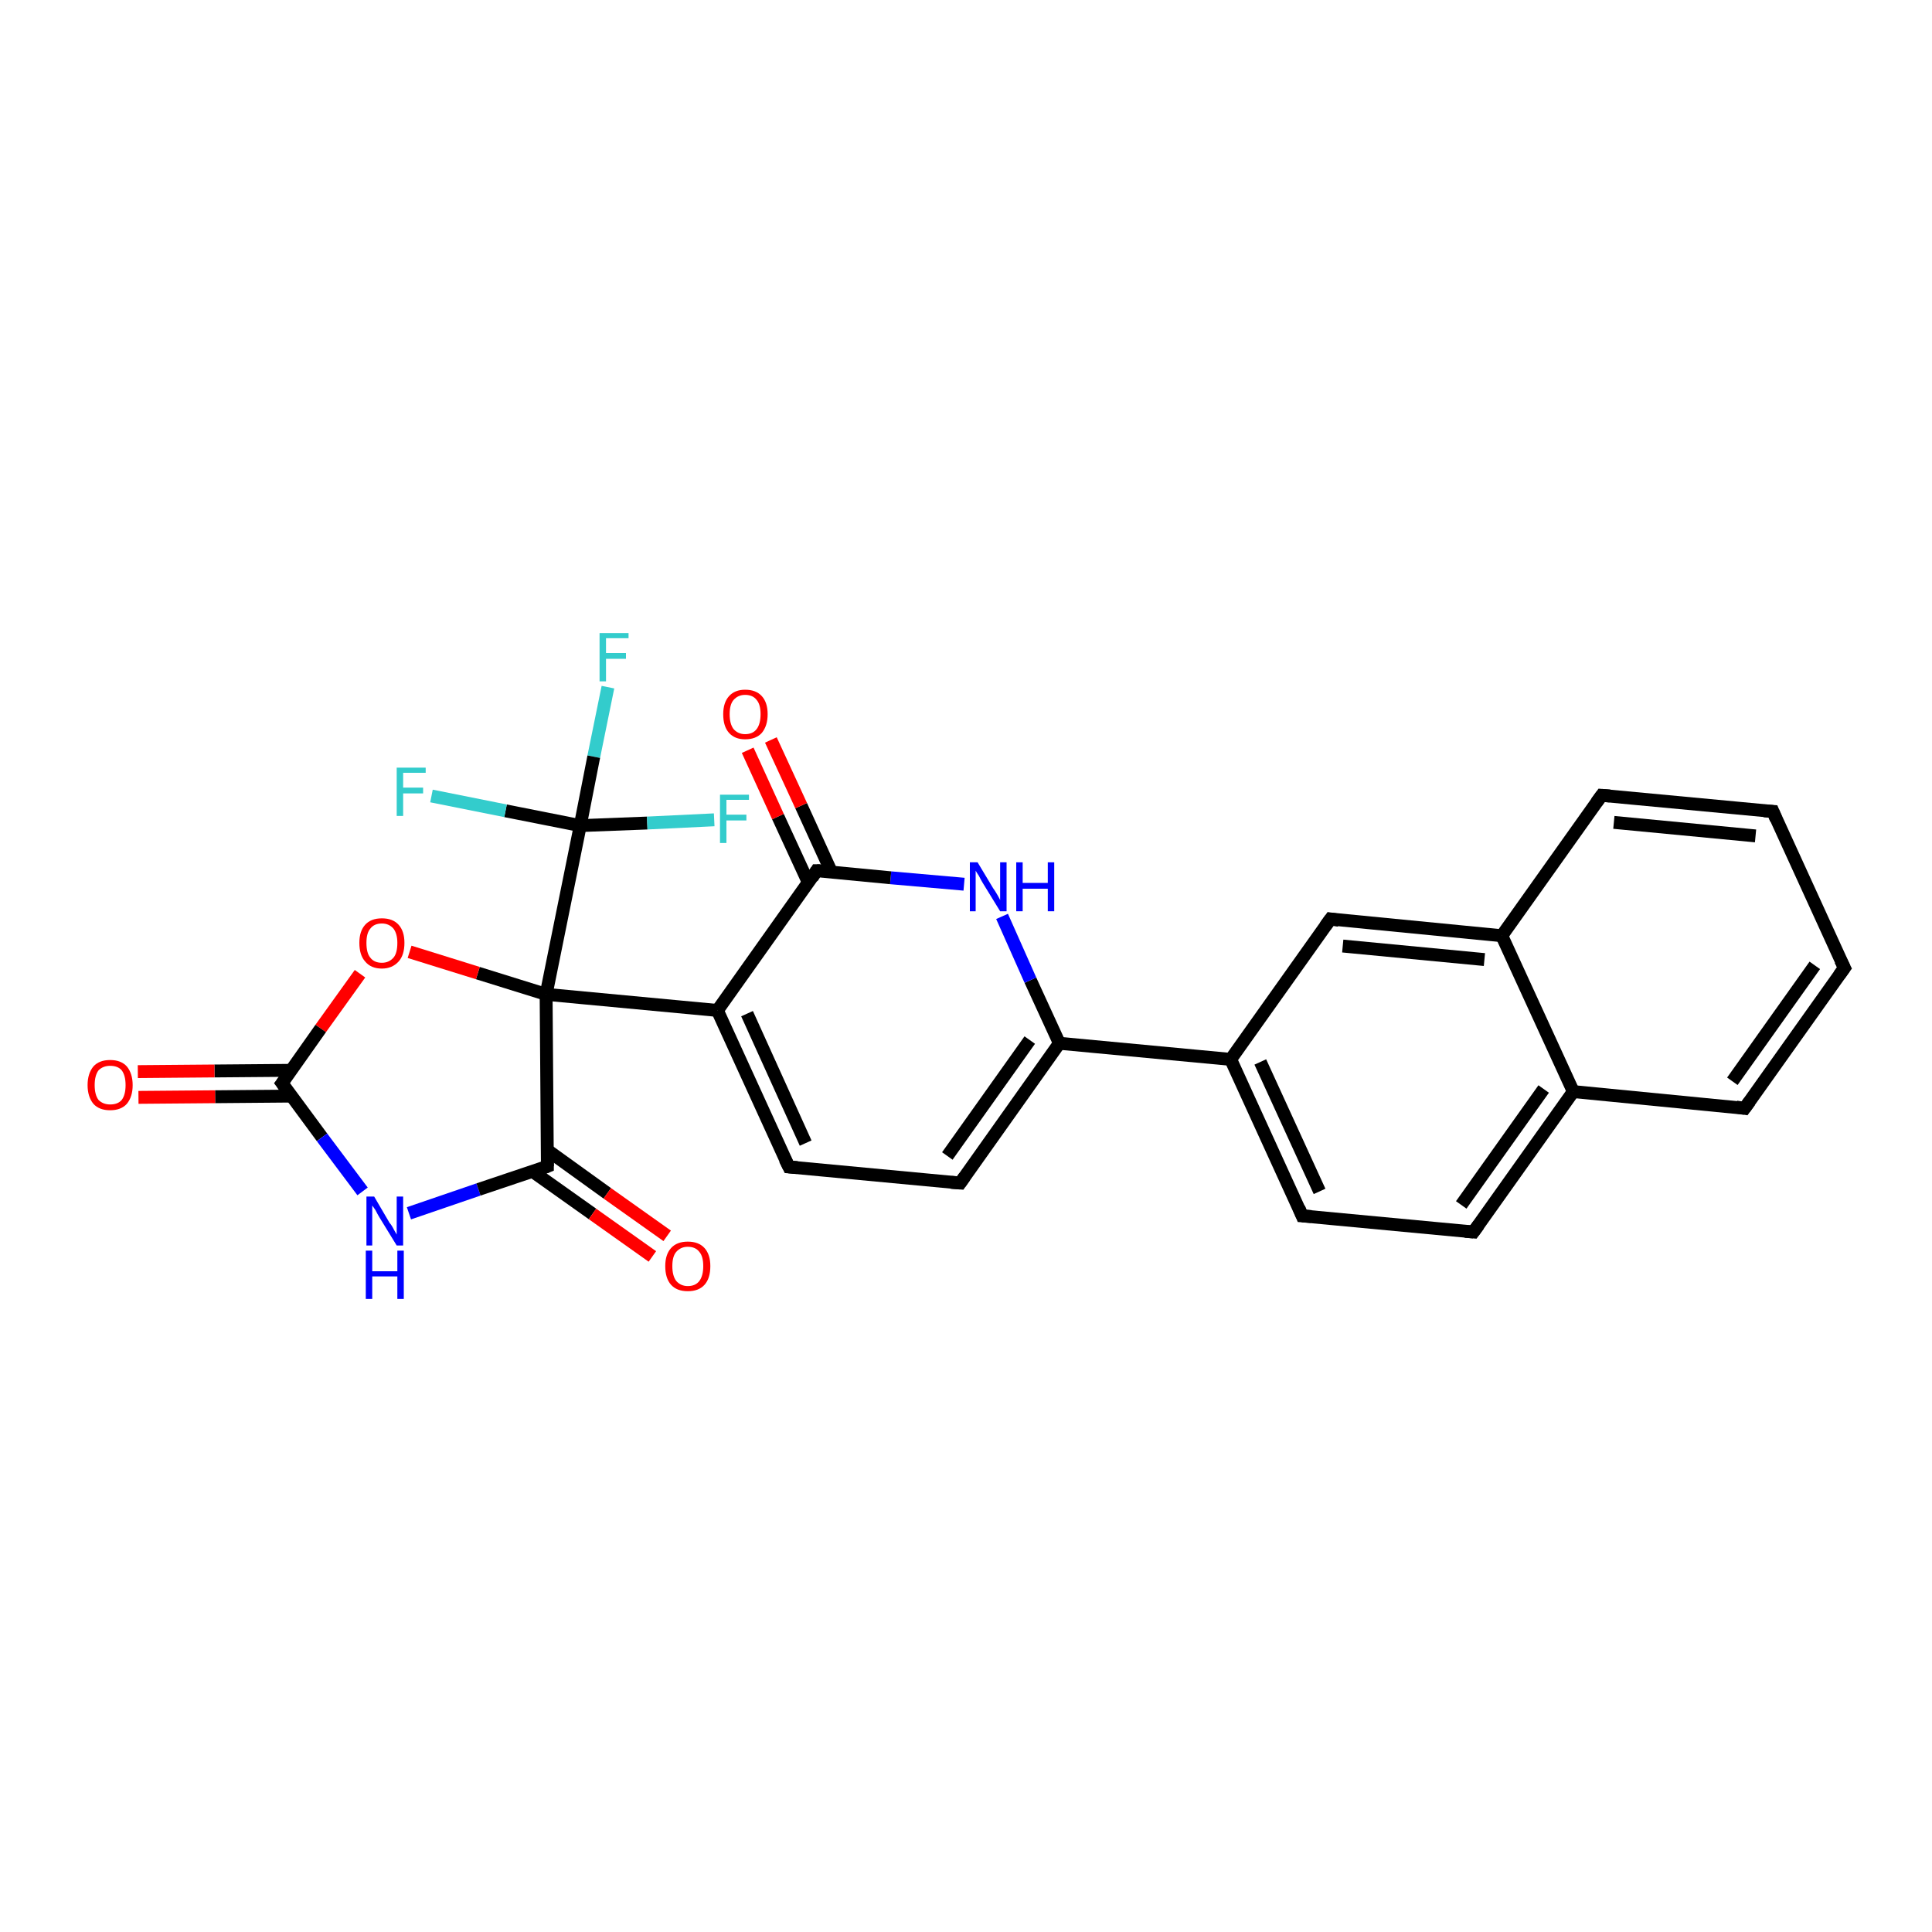 <?xml version='1.0' encoding='iso-8859-1'?>
<svg version='1.1' baseProfile='full'
              xmlns='http://www.w3.org/2000/svg'
                      xmlns:rdkit='http://www.rdkit.org/xml'
                      xmlns:xlink='http://www.w3.org/1999/xlink'
                  xml:space='preserve'
width='300px' height='300px' viewBox='0 0 300 300'>
<!-- END OF HEADER -->
<rect style='opacity:1.0;fill:#FFFFFF;stroke:none' width='300.0' height='300.0' x='0.0' y='0.0'> </rect>
<path class='bond-0 atom-0 atom-1' d='M 94.4,106.7 L 92.2,117.5' style='fill:none;fill-rule:evenodd;stroke:#33CCCC;stroke-width:2.0px;stroke-linecap:butt;stroke-linejoin:miter;stroke-opacity:1' />
<path class='bond-0 atom-0 atom-1' d='M 92.2,117.5 L 90.1,128.2' style='fill:none;fill-rule:evenodd;stroke:#000000;stroke-width:2.0px;stroke-linecap:butt;stroke-linejoin:miter;stroke-opacity:1' />
<path class='bond-1 atom-1 atom-2' d='M 90.1,128.2 L 78.5,125.9' style='fill:none;fill-rule:evenodd;stroke:#000000;stroke-width:2.0px;stroke-linecap:butt;stroke-linejoin:miter;stroke-opacity:1' />
<path class='bond-1 atom-1 atom-2' d='M 78.5,125.9 L 67.0,123.6' style='fill:none;fill-rule:evenodd;stroke:#33CCCC;stroke-width:2.0px;stroke-linecap:butt;stroke-linejoin:miter;stroke-opacity:1' />
<path class='bond-2 atom-1 atom-3' d='M 90.1,128.2 L 100.5,127.8' style='fill:none;fill-rule:evenodd;stroke:#000000;stroke-width:2.0px;stroke-linecap:butt;stroke-linejoin:miter;stroke-opacity:1' />
<path class='bond-2 atom-1 atom-3' d='M 100.5,127.8 L 110.9,127.3' style='fill:none;fill-rule:evenodd;stroke:#33CCCC;stroke-width:2.0px;stroke-linecap:butt;stroke-linejoin:miter;stroke-opacity:1' />
<path class='bond-3 atom-1 atom-4' d='M 90.1,128.2 L 84.8,154.4' style='fill:none;fill-rule:evenodd;stroke:#000000;stroke-width:2.0px;stroke-linecap:butt;stroke-linejoin:miter;stroke-opacity:1' />
<path class='bond-4 atom-4 atom-5' d='M 84.8,154.4 L 74.2,151.1' style='fill:none;fill-rule:evenodd;stroke:#000000;stroke-width:2.0px;stroke-linecap:butt;stroke-linejoin:miter;stroke-opacity:1' />
<path class='bond-4 atom-4 atom-5' d='M 74.2,151.1 L 63.6,147.8' style='fill:none;fill-rule:evenodd;stroke:#FF0000;stroke-width:2.0px;stroke-linecap:butt;stroke-linejoin:miter;stroke-opacity:1' />
<path class='bond-5 atom-5 atom-6' d='M 55.9,151.2 L 49.8,159.7' style='fill:none;fill-rule:evenodd;stroke:#FF0000;stroke-width:2.0px;stroke-linecap:butt;stroke-linejoin:miter;stroke-opacity:1' />
<path class='bond-5 atom-5 atom-6' d='M 49.8,159.7 L 43.8,168.2' style='fill:none;fill-rule:evenodd;stroke:#000000;stroke-width:2.0px;stroke-linecap:butt;stroke-linejoin:miter;stroke-opacity:1' />
<path class='bond-6 atom-6 atom-7' d='M 45.2,166.2 L 33.3,166.3' style='fill:none;fill-rule:evenodd;stroke:#000000;stroke-width:2.0px;stroke-linecap:butt;stroke-linejoin:miter;stroke-opacity:1' />
<path class='bond-6 atom-6 atom-7' d='M 33.3,166.3 L 21.4,166.4' style='fill:none;fill-rule:evenodd;stroke:#FF0000;stroke-width:2.0px;stroke-linecap:butt;stroke-linejoin:miter;stroke-opacity:1' />
<path class='bond-6 atom-6 atom-7' d='M 45.3,170.2 L 33.4,170.3' style='fill:none;fill-rule:evenodd;stroke:#000000;stroke-width:2.0px;stroke-linecap:butt;stroke-linejoin:miter;stroke-opacity:1' />
<path class='bond-6 atom-6 atom-7' d='M 33.4,170.3 L 21.5,170.4' style='fill:none;fill-rule:evenodd;stroke:#FF0000;stroke-width:2.0px;stroke-linecap:butt;stroke-linejoin:miter;stroke-opacity:1' />
<path class='bond-7 atom-6 atom-8' d='M 43.8,168.2 L 50.0,176.6' style='fill:none;fill-rule:evenodd;stroke:#000000;stroke-width:2.0px;stroke-linecap:butt;stroke-linejoin:miter;stroke-opacity:1' />
<path class='bond-7 atom-6 atom-8' d='M 50.0,176.6 L 56.3,185.0' style='fill:none;fill-rule:evenodd;stroke:#0000FF;stroke-width:2.0px;stroke-linecap:butt;stroke-linejoin:miter;stroke-opacity:1' />
<path class='bond-8 atom-8 atom-9' d='M 63.5,188.4 L 74.3,184.7' style='fill:none;fill-rule:evenodd;stroke:#0000FF;stroke-width:2.0px;stroke-linecap:butt;stroke-linejoin:miter;stroke-opacity:1' />
<path class='bond-8 atom-8 atom-9' d='M 74.3,184.7 L 85.0,181.1' style='fill:none;fill-rule:evenodd;stroke:#000000;stroke-width:2.0px;stroke-linecap:butt;stroke-linejoin:miter;stroke-opacity:1' />
<path class='bond-9 atom-9 atom-10' d='M 82.7,181.9 L 92.0,188.5' style='fill:none;fill-rule:evenodd;stroke:#000000;stroke-width:2.0px;stroke-linecap:butt;stroke-linejoin:miter;stroke-opacity:1' />
<path class='bond-9 atom-9 atom-10' d='M 92.0,188.5 L 101.3,195.1' style='fill:none;fill-rule:evenodd;stroke:#FF0000;stroke-width:2.0px;stroke-linecap:butt;stroke-linejoin:miter;stroke-opacity:1' />
<path class='bond-9 atom-9 atom-10' d='M 85.0,178.6 L 94.3,185.3' style='fill:none;fill-rule:evenodd;stroke:#000000;stroke-width:2.0px;stroke-linecap:butt;stroke-linejoin:miter;stroke-opacity:1' />
<path class='bond-9 atom-9 atom-10' d='M 94.3,185.3 L 103.6,191.9' style='fill:none;fill-rule:evenodd;stroke:#FF0000;stroke-width:2.0px;stroke-linecap:butt;stroke-linejoin:miter;stroke-opacity:1' />
<path class='bond-10 atom-4 atom-11' d='M 84.8,154.4 L 111.4,156.9' style='fill:none;fill-rule:evenodd;stroke:#000000;stroke-width:2.0px;stroke-linecap:butt;stroke-linejoin:miter;stroke-opacity:1' />
<path class='bond-11 atom-11 atom-12' d='M 111.4,156.9 L 122.5,181.2' style='fill:none;fill-rule:evenodd;stroke:#000000;stroke-width:2.0px;stroke-linecap:butt;stroke-linejoin:miter;stroke-opacity:1' />
<path class='bond-11 atom-11 atom-12' d='M 116.0,157.4 L 125.1,177.5' style='fill:none;fill-rule:evenodd;stroke:#000000;stroke-width:2.0px;stroke-linecap:butt;stroke-linejoin:miter;stroke-opacity:1' />
<path class='bond-12 atom-12 atom-13' d='M 122.5,181.2 L 149.1,183.7' style='fill:none;fill-rule:evenodd;stroke:#000000;stroke-width:2.0px;stroke-linecap:butt;stroke-linejoin:miter;stroke-opacity:1' />
<path class='bond-13 atom-13 atom-14' d='M 149.1,183.7 L 164.5,162.0' style='fill:none;fill-rule:evenodd;stroke:#000000;stroke-width:2.0px;stroke-linecap:butt;stroke-linejoin:miter;stroke-opacity:1' />
<path class='bond-13 atom-13 atom-14' d='M 147.1,179.5 L 159.9,161.5' style='fill:none;fill-rule:evenodd;stroke:#000000;stroke-width:2.0px;stroke-linecap:butt;stroke-linejoin:miter;stroke-opacity:1' />
<path class='bond-14 atom-14 atom-15' d='M 164.5,162.0 L 160.0,152.2' style='fill:none;fill-rule:evenodd;stroke:#000000;stroke-width:2.0px;stroke-linecap:butt;stroke-linejoin:miter;stroke-opacity:1' />
<path class='bond-14 atom-14 atom-15' d='M 160.0,152.2 L 155.6,142.3' style='fill:none;fill-rule:evenodd;stroke:#0000FF;stroke-width:2.0px;stroke-linecap:butt;stroke-linejoin:miter;stroke-opacity:1' />
<path class='bond-15 atom-15 atom-16' d='M 149.7,137.3 L 138.3,136.3' style='fill:none;fill-rule:evenodd;stroke:#0000FF;stroke-width:2.0px;stroke-linecap:butt;stroke-linejoin:miter;stroke-opacity:1' />
<path class='bond-15 atom-15 atom-16' d='M 138.3,136.3 L 126.8,135.2' style='fill:none;fill-rule:evenodd;stroke:#000000;stroke-width:2.0px;stroke-linecap:butt;stroke-linejoin:miter;stroke-opacity:1' />
<path class='bond-16 atom-16 atom-17' d='M 129.1,135.4 L 124.4,125.1' style='fill:none;fill-rule:evenodd;stroke:#000000;stroke-width:2.0px;stroke-linecap:butt;stroke-linejoin:miter;stroke-opacity:1' />
<path class='bond-16 atom-16 atom-17' d='M 124.4,125.1 L 119.7,114.9' style='fill:none;fill-rule:evenodd;stroke:#FF0000;stroke-width:2.0px;stroke-linecap:butt;stroke-linejoin:miter;stroke-opacity:1' />
<path class='bond-16 atom-16 atom-17' d='M 125.5,137.0 L 120.8,126.8' style='fill:none;fill-rule:evenodd;stroke:#000000;stroke-width:2.0px;stroke-linecap:butt;stroke-linejoin:miter;stroke-opacity:1' />
<path class='bond-16 atom-16 atom-17' d='M 120.8,126.8 L 116.1,116.5' style='fill:none;fill-rule:evenodd;stroke:#FF0000;stroke-width:2.0px;stroke-linecap:butt;stroke-linejoin:miter;stroke-opacity:1' />
<path class='bond-17 atom-14 atom-18' d='M 164.5,162.0 L 191.1,164.5' style='fill:none;fill-rule:evenodd;stroke:#000000;stroke-width:2.0px;stroke-linecap:butt;stroke-linejoin:miter;stroke-opacity:1' />
<path class='bond-18 atom-18 atom-19' d='M 191.1,164.5 L 202.2,188.8' style='fill:none;fill-rule:evenodd;stroke:#000000;stroke-width:2.0px;stroke-linecap:butt;stroke-linejoin:miter;stroke-opacity:1' />
<path class='bond-18 atom-18 atom-19' d='M 195.7,164.9 L 204.9,185.0' style='fill:none;fill-rule:evenodd;stroke:#000000;stroke-width:2.0px;stroke-linecap:butt;stroke-linejoin:miter;stroke-opacity:1' />
<path class='bond-19 atom-19 atom-20' d='M 202.2,188.8 L 228.8,191.3' style='fill:none;fill-rule:evenodd;stroke:#000000;stroke-width:2.0px;stroke-linecap:butt;stroke-linejoin:miter;stroke-opacity:1' />
<path class='bond-20 atom-20 atom-21' d='M 228.8,191.3 L 244.3,169.5' style='fill:none;fill-rule:evenodd;stroke:#000000;stroke-width:2.0px;stroke-linecap:butt;stroke-linejoin:miter;stroke-opacity:1' />
<path class='bond-20 atom-20 atom-21' d='M 226.9,187.1 L 239.7,169.1' style='fill:none;fill-rule:evenodd;stroke:#000000;stroke-width:2.0px;stroke-linecap:butt;stroke-linejoin:miter;stroke-opacity:1' />
<path class='bond-21 atom-21 atom-22' d='M 244.3,169.5 L 270.9,172.1' style='fill:none;fill-rule:evenodd;stroke:#000000;stroke-width:2.0px;stroke-linecap:butt;stroke-linejoin:miter;stroke-opacity:1' />
<path class='bond-22 atom-22 atom-23' d='M 270.9,172.1 L 286.4,150.3' style='fill:none;fill-rule:evenodd;stroke:#000000;stroke-width:2.0px;stroke-linecap:butt;stroke-linejoin:miter;stroke-opacity:1' />
<path class='bond-22 atom-22 atom-23' d='M 269.0,167.9 L 281.8,149.9' style='fill:none;fill-rule:evenodd;stroke:#000000;stroke-width:2.0px;stroke-linecap:butt;stroke-linejoin:miter;stroke-opacity:1' />
<path class='bond-23 atom-23 atom-24' d='M 286.4,150.3 L 275.3,126.0' style='fill:none;fill-rule:evenodd;stroke:#000000;stroke-width:2.0px;stroke-linecap:butt;stroke-linejoin:miter;stroke-opacity:1' />
<path class='bond-24 atom-24 atom-25' d='M 275.3,126.0 L 248.7,123.5' style='fill:none;fill-rule:evenodd;stroke:#000000;stroke-width:2.0px;stroke-linecap:butt;stroke-linejoin:miter;stroke-opacity:1' />
<path class='bond-24 atom-24 atom-25' d='M 272.6,129.8 L 250.6,127.7' style='fill:none;fill-rule:evenodd;stroke:#000000;stroke-width:2.0px;stroke-linecap:butt;stroke-linejoin:miter;stroke-opacity:1' />
<path class='bond-25 atom-25 atom-26' d='M 248.7,123.5 L 233.2,145.3' style='fill:none;fill-rule:evenodd;stroke:#000000;stroke-width:2.0px;stroke-linecap:butt;stroke-linejoin:miter;stroke-opacity:1' />
<path class='bond-26 atom-26 atom-27' d='M 233.2,145.3 L 206.6,142.7' style='fill:none;fill-rule:evenodd;stroke:#000000;stroke-width:2.0px;stroke-linecap:butt;stroke-linejoin:miter;stroke-opacity:1' />
<path class='bond-26 atom-26 atom-27' d='M 230.5,149.0 L 208.5,146.9' style='fill:none;fill-rule:evenodd;stroke:#000000;stroke-width:2.0px;stroke-linecap:butt;stroke-linejoin:miter;stroke-opacity:1' />
<path class='bond-27 atom-9 atom-4' d='M 85.0,181.1 L 84.8,154.4' style='fill:none;fill-rule:evenodd;stroke:#000000;stroke-width:2.0px;stroke-linecap:butt;stroke-linejoin:miter;stroke-opacity:1' />
<path class='bond-28 atom-16 atom-11' d='M 126.8,135.2 L 111.4,156.9' style='fill:none;fill-rule:evenodd;stroke:#000000;stroke-width:2.0px;stroke-linecap:butt;stroke-linejoin:miter;stroke-opacity:1' />
<path class='bond-29 atom-27 atom-18' d='M 206.6,142.7 L 191.1,164.5' style='fill:none;fill-rule:evenodd;stroke:#000000;stroke-width:2.0px;stroke-linecap:butt;stroke-linejoin:miter;stroke-opacity:1' />
<path class='bond-30 atom-26 atom-21' d='M 233.2,145.3 L 244.3,169.5' style='fill:none;fill-rule:evenodd;stroke:#000000;stroke-width:2.0px;stroke-linecap:butt;stroke-linejoin:miter;stroke-opacity:1' />
<path d='M 44.1,167.8 L 43.8,168.2 L 44.1,168.6' style='fill:none;stroke:#000000;stroke-width:2.0px;stroke-linecap:butt;stroke-linejoin:miter;stroke-opacity:1;' />
<path d='M 84.5,181.3 L 85.0,181.1 L 85.0,179.8' style='fill:none;stroke:#000000;stroke-width:2.0px;stroke-linecap:butt;stroke-linejoin:miter;stroke-opacity:1;' />
<path d='M 121.9,180.0 L 122.5,181.2 L 123.8,181.3' style='fill:none;stroke:#000000;stroke-width:2.0px;stroke-linecap:butt;stroke-linejoin:miter;stroke-opacity:1;' />
<path d='M 147.7,183.6 L 149.1,183.7 L 149.8,182.7' style='fill:none;stroke:#000000;stroke-width:2.0px;stroke-linecap:butt;stroke-linejoin:miter;stroke-opacity:1;' />
<path d='M 127.4,135.2 L 126.8,135.2 L 126.1,136.3' style='fill:none;stroke:#000000;stroke-width:2.0px;stroke-linecap:butt;stroke-linejoin:miter;stroke-opacity:1;' />
<path d='M 201.7,187.6 L 202.2,188.8 L 203.6,188.9' style='fill:none;stroke:#000000;stroke-width:2.0px;stroke-linecap:butt;stroke-linejoin:miter;stroke-opacity:1;' />
<path d='M 227.5,191.2 L 228.8,191.3 L 229.6,190.2' style='fill:none;stroke:#000000;stroke-width:2.0px;stroke-linecap:butt;stroke-linejoin:miter;stroke-opacity:1;' />
<path d='M 269.6,171.9 L 270.9,172.1 L 271.7,171.0' style='fill:none;stroke:#000000;stroke-width:2.0px;stroke-linecap:butt;stroke-linejoin:miter;stroke-opacity:1;' />
<path d='M 285.6,151.4 L 286.4,150.3 L 285.8,149.1' style='fill:none;stroke:#000000;stroke-width:2.0px;stroke-linecap:butt;stroke-linejoin:miter;stroke-opacity:1;' />
<path d='M 275.8,127.2 L 275.3,126.0 L 273.9,125.9' style='fill:none;stroke:#000000;stroke-width:2.0px;stroke-linecap:butt;stroke-linejoin:miter;stroke-opacity:1;' />
<path d='M 250.0,123.6 L 248.7,123.5 L 247.9,124.6' style='fill:none;stroke:#000000;stroke-width:2.0px;stroke-linecap:butt;stroke-linejoin:miter;stroke-opacity:1;' />
<path d='M 207.9,142.9 L 206.6,142.7 L 205.8,143.8' style='fill:none;stroke:#000000;stroke-width:2.0px;stroke-linecap:butt;stroke-linejoin:miter;stroke-opacity:1;' />
<path class='atom-0' d='M 93.1 98.3
L 97.6 98.3
L 97.6 99.1
L 94.1 99.1
L 94.1 101.4
L 97.2 101.4
L 97.2 102.3
L 94.1 102.3
L 94.1 105.8
L 93.1 105.8
L 93.1 98.3
' fill='#33CCCC'/>
<path class='atom-2' d='M 61.6 119.2
L 66.1 119.2
L 66.1 120.0
L 62.6 120.0
L 62.6 122.3
L 65.7 122.3
L 65.7 123.2
L 62.6 123.2
L 62.6 126.7
L 61.6 126.7
L 61.6 119.2
' fill='#33CCCC'/>
<path class='atom-3' d='M 111.8 123.4
L 116.3 123.4
L 116.3 124.2
L 112.8 124.2
L 112.8 126.5
L 115.9 126.5
L 115.9 127.4
L 112.8 127.4
L 112.8 130.9
L 111.8 130.9
L 111.8 123.4
' fill='#33CCCC'/>
<path class='atom-5' d='M 55.8 146.4
Q 55.8 144.6, 56.7 143.6
Q 57.6 142.6, 59.3 142.6
Q 61.0 142.6, 61.9 143.6
Q 62.8 144.6, 62.8 146.4
Q 62.8 148.3, 61.9 149.3
Q 60.9 150.4, 59.3 150.4
Q 57.6 150.4, 56.7 149.3
Q 55.8 148.3, 55.8 146.4
M 59.3 149.5
Q 60.4 149.5, 61.1 148.7
Q 61.7 148.0, 61.7 146.4
Q 61.7 145.0, 61.1 144.2
Q 60.4 143.4, 59.3 143.4
Q 58.1 143.4, 57.5 144.2
Q 56.9 144.9, 56.9 146.4
Q 56.9 148.0, 57.5 148.7
Q 58.1 149.5, 59.3 149.5
' fill='#FF0000'/>
<path class='atom-7' d='M 13.6 168.5
Q 13.6 166.7, 14.5 165.6
Q 15.4 164.6, 17.1 164.6
Q 18.8 164.6, 19.7 165.6
Q 20.6 166.7, 20.6 168.5
Q 20.6 170.3, 19.7 171.4
Q 18.8 172.4, 17.1 172.4
Q 15.4 172.4, 14.5 171.4
Q 13.6 170.3, 13.6 168.5
M 17.1 171.5
Q 18.3 171.5, 18.9 170.8
Q 19.5 170.0, 19.5 168.5
Q 19.5 167.0, 18.9 166.2
Q 18.3 165.5, 17.1 165.5
Q 16.0 165.5, 15.3 166.2
Q 14.7 167.0, 14.7 168.5
Q 14.7 170.0, 15.3 170.8
Q 16.0 171.5, 17.1 171.5
' fill='#FF0000'/>
<path class='atom-8' d='M 58.1 185.8
L 60.5 189.9
Q 60.8 190.2, 61.2 191.0
Q 61.6 191.7, 61.6 191.7
L 61.6 185.8
L 62.6 185.8
L 62.6 193.4
L 61.6 193.4
L 58.9 189.0
Q 58.6 188.5, 58.3 187.9
Q 57.9 187.3, 57.8 187.2
L 57.8 193.4
L 56.9 193.4
L 56.9 185.8
L 58.1 185.8
' fill='#0000FF'/>
<path class='atom-8' d='M 56.8 194.2
L 57.8 194.2
L 57.8 197.4
L 61.7 197.4
L 61.7 194.2
L 62.7 194.2
L 62.7 201.7
L 61.7 201.7
L 61.7 198.2
L 57.8 198.2
L 57.8 201.7
L 56.8 201.7
L 56.8 194.2
' fill='#0000FF'/>
<path class='atom-10' d='M 103.3 196.6
Q 103.3 194.8, 104.2 193.8
Q 105.1 192.8, 106.8 192.8
Q 108.5 192.8, 109.4 193.8
Q 110.3 194.8, 110.3 196.6
Q 110.3 198.5, 109.4 199.5
Q 108.5 200.5, 106.8 200.5
Q 105.1 200.5, 104.2 199.5
Q 103.3 198.5, 103.3 196.6
M 106.8 199.7
Q 108.0 199.7, 108.6 198.9
Q 109.2 198.1, 109.2 196.6
Q 109.2 195.1, 108.6 194.4
Q 108.0 193.6, 106.8 193.6
Q 105.7 193.6, 105.0 194.4
Q 104.4 195.1, 104.4 196.6
Q 104.4 198.1, 105.0 198.9
Q 105.7 199.7, 106.8 199.7
' fill='#FF0000'/>
<path class='atom-15' d='M 151.8 133.9
L 154.2 137.9
Q 154.5 138.3, 154.9 139.0
Q 155.3 139.7, 155.3 139.8
L 155.3 133.9
L 156.3 133.9
L 156.3 141.5
L 155.3 141.5
L 152.6 137.1
Q 152.3 136.6, 152.0 136.0
Q 151.6 135.4, 151.5 135.2
L 151.5 141.5
L 150.6 141.5
L 150.6 133.9
L 151.8 133.9
' fill='#0000FF'/>
<path class='atom-15' d='M 157.8 133.9
L 158.8 133.9
L 158.8 137.1
L 162.7 137.1
L 162.7 133.9
L 163.7 133.9
L 163.7 141.5
L 162.7 141.5
L 162.7 138.0
L 158.8 138.0
L 158.8 141.5
L 157.8 141.5
L 157.8 133.9
' fill='#0000FF'/>
<path class='atom-17' d='M 112.3 110.9
Q 112.3 109.1, 113.2 108.1
Q 114.1 107.1, 115.7 107.1
Q 117.4 107.1, 118.3 108.1
Q 119.2 109.1, 119.2 110.9
Q 119.2 112.7, 118.3 113.8
Q 117.4 114.8, 115.7 114.8
Q 114.1 114.8, 113.2 113.8
Q 112.3 112.8, 112.3 110.9
M 115.7 114.0
Q 116.9 114.0, 117.5 113.2
Q 118.1 112.4, 118.1 110.9
Q 118.1 109.4, 117.5 108.7
Q 116.9 107.9, 115.7 107.9
Q 114.6 107.9, 113.9 108.7
Q 113.3 109.4, 113.3 110.9
Q 113.3 112.4, 113.9 113.2
Q 114.6 114.0, 115.7 114.0
' fill='#FF0000'/>
</svg>
